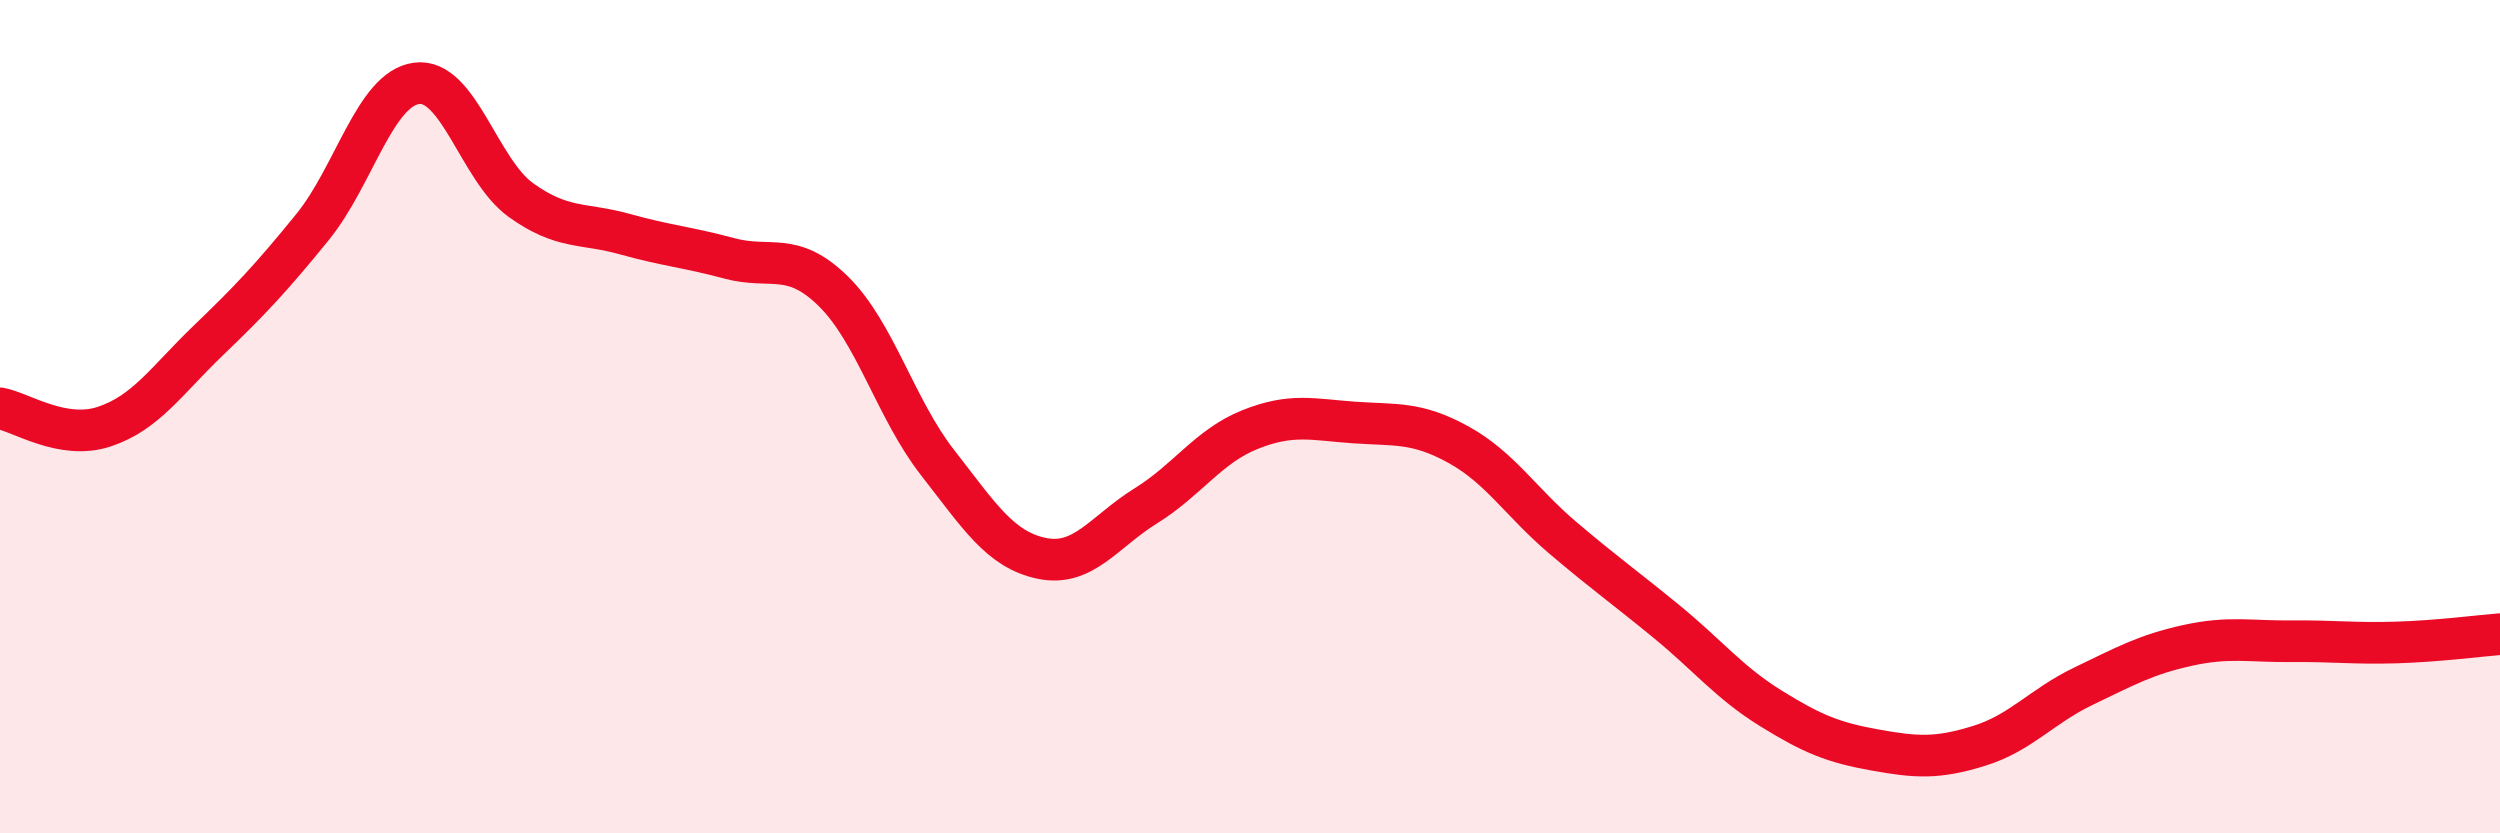 
    <svg width="60" height="20" viewBox="0 0 60 20" xmlns="http://www.w3.org/2000/svg">
      <path
        d="M 0,9.8 C 0.5,9.89 1.5,10.57 2.5,10.24 C 3.5,9.91 4,9.13 5,8.17 C 6,7.21 6.5,6.68 7.5,5.45 C 8.5,4.22 9,2.13 10,2 C 11,1.87 11.5,4.08 12.5,4.8 C 13.5,5.52 14,5.34 15,5.62 C 16,5.9 16.5,5.93 17.5,6.2 C 18.5,6.47 19,6.01 20,6.99 C 21,7.97 21.5,9.82 22.5,11.1 C 23.5,12.38 24,13.19 25,13.4 C 26,13.61 26.5,12.76 27.5,12.14 C 28.5,11.52 29,10.71 30,10.31 C 31,9.91 31.5,10.07 32.5,10.14 C 33.5,10.21 34,10.12 35,10.67 C 36,11.22 36.5,12.05 37.5,12.9 C 38.5,13.75 39,14.1 40,14.92 C 41,15.74 41.5,16.38 42.5,17 C 43.5,17.62 44,17.82 45,18 C 46,18.18 46.5,18.21 47.5,17.9 C 48.5,17.59 49,16.95 50,16.47 C 51,15.99 51.5,15.71 52.5,15.49 C 53.5,15.27 54,15.4 55,15.39 C 56,15.38 56.5,15.45 57.5,15.42 C 58.5,15.39 59.5,15.26 60,15.22L60 20L0 20Z"
        fill="#EB0A25"
        opacity="0.1"
        stroke-linecap="round"
        stroke-linejoin="round"
      />
      <path
        d="M 0,9.8 C 0.5,9.89 1.5,10.57 2.5,10.24 C 3.5,9.91 4,9.13 5,8.17 C 6,7.21 6.5,6.68 7.5,5.45 C 8.5,4.22 9,2.13 10,2 C 11,1.87 11.5,4.08 12.5,4.8 C 13.5,5.52 14,5.34 15,5.62 C 16,5.9 16.5,5.93 17.5,6.2 C 18.5,6.47 19,6.01 20,6.99 C 21,7.97 21.5,9.82 22.5,11.1 C 23.5,12.38 24,13.19 25,13.4 C 26,13.61 26.5,12.76 27.5,12.14 C 28.5,11.52 29,10.71 30,10.31 C 31,9.91 31.5,10.07 32.5,10.14 C 33.5,10.21 34,10.12 35,10.67 C 36,11.22 36.5,12.05 37.5,12.9 C 38.5,13.75 39,14.1 40,14.92 C 41,15.74 41.5,16.38 42.5,17 C 43.5,17.62 44,17.82 45,18 C 46,18.18 46.5,18.21 47.5,17.9 C 48.5,17.59 49,16.95 50,16.47 C 51,15.99 51.5,15.71 52.5,15.49 C 53.5,15.27 54,15.4 55,15.39 C 56,15.38 56.5,15.45 57.5,15.42 C 58.5,15.39 59.5,15.26 60,15.22"
        stroke="#EB0A25"
        stroke-width="1"
        fill="none"
        stroke-linecap="round"
        stroke-linejoin="round"
      />
    </svg>
  